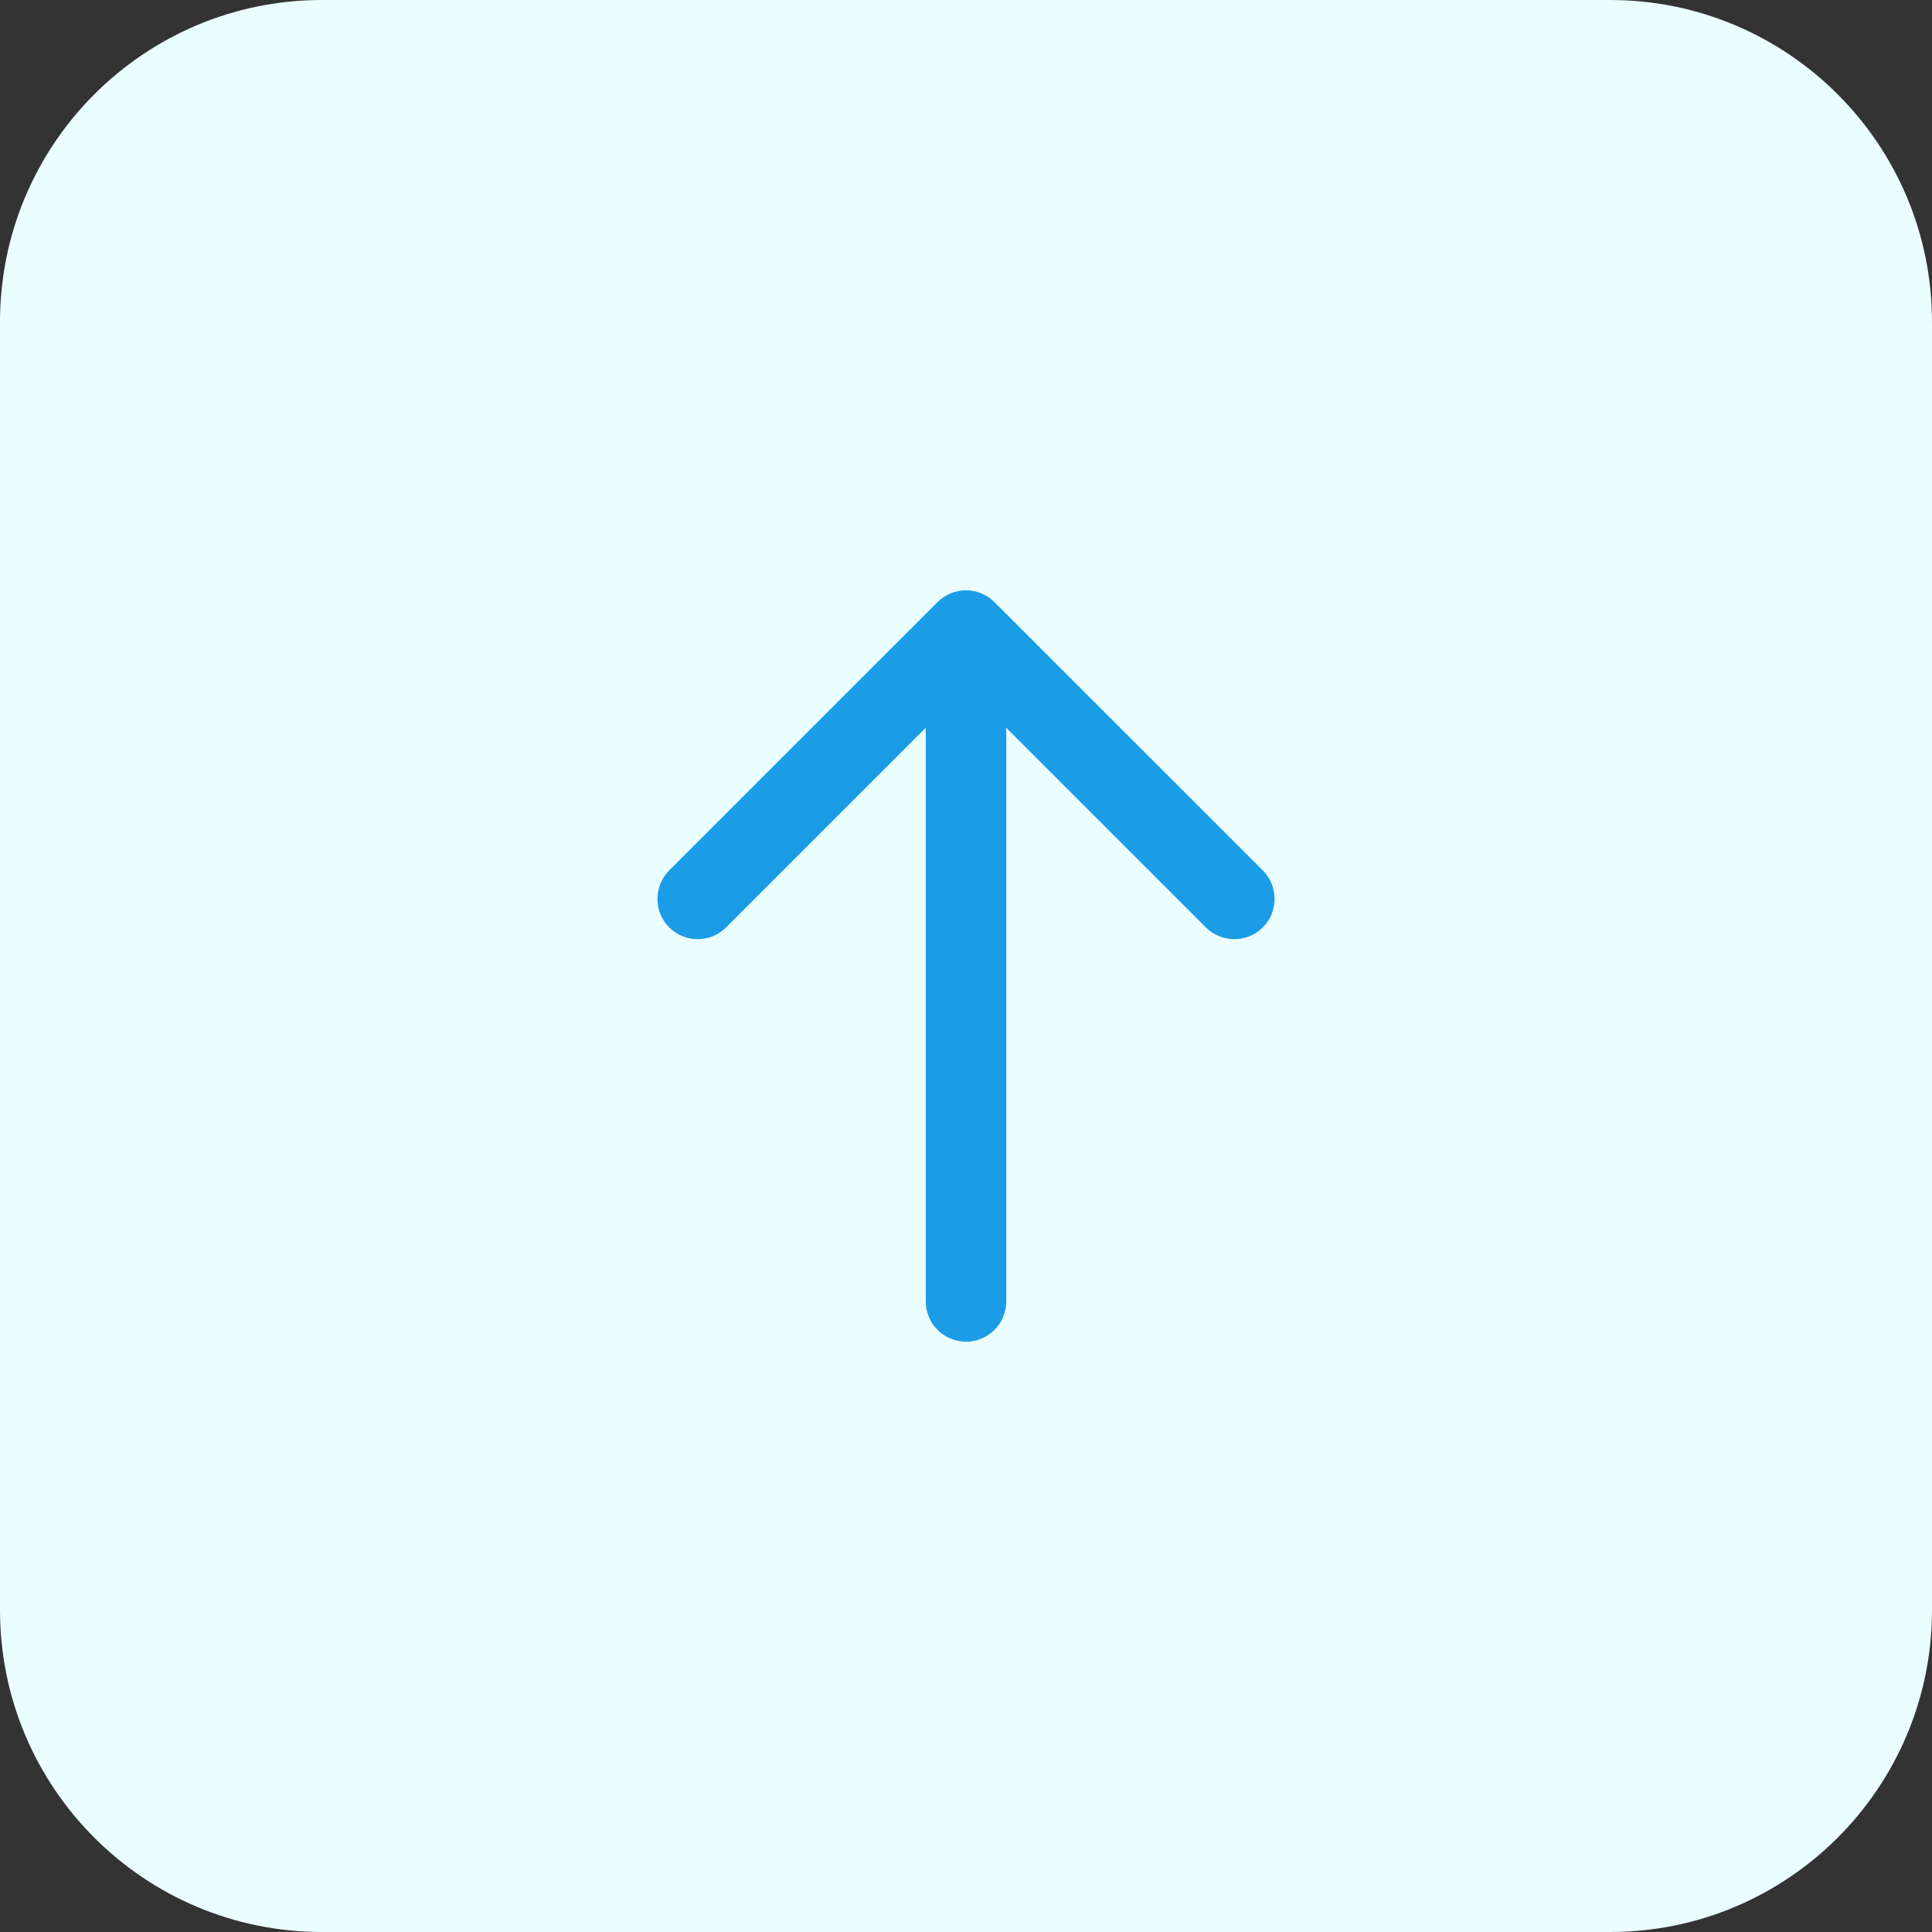 <svg width="48" height="48" viewBox="0 0 48 48" fill="none" xmlns="http://www.w3.org/2000/svg">
<rect x="0" y="0" width="48" height="48" fill="#333333" stroke="none"/>
<path d="M0 8C0 3.582 3.582 0 8 0H40C44.418 0 48 3.582 48 8V40C48 44.418 44.418 48 40 48H8C3.582 48 0 44.418 0 40V8Z" fill="#EBFEFF"/>
<path d="M16.626 21.626C16.236 22.017 16.236 22.65 16.626 23.041C17.017 23.431 17.65 23.431 18.04 23.041L23 18.081L23 32.334C23 32.886 23.448 33.334 24 33.334C24.552 33.334 25 32.886 25 32.334L25 18.081L29.96 23.041C30.35 23.431 30.983 23.431 31.374 23.041C31.764 22.65 31.764 22.017 31.374 21.626L24.707 14.96C24.317 14.569 23.683 14.569 23.293 14.96L16.626 21.626Z" fill="#1B9CE6"/>
</svg>
